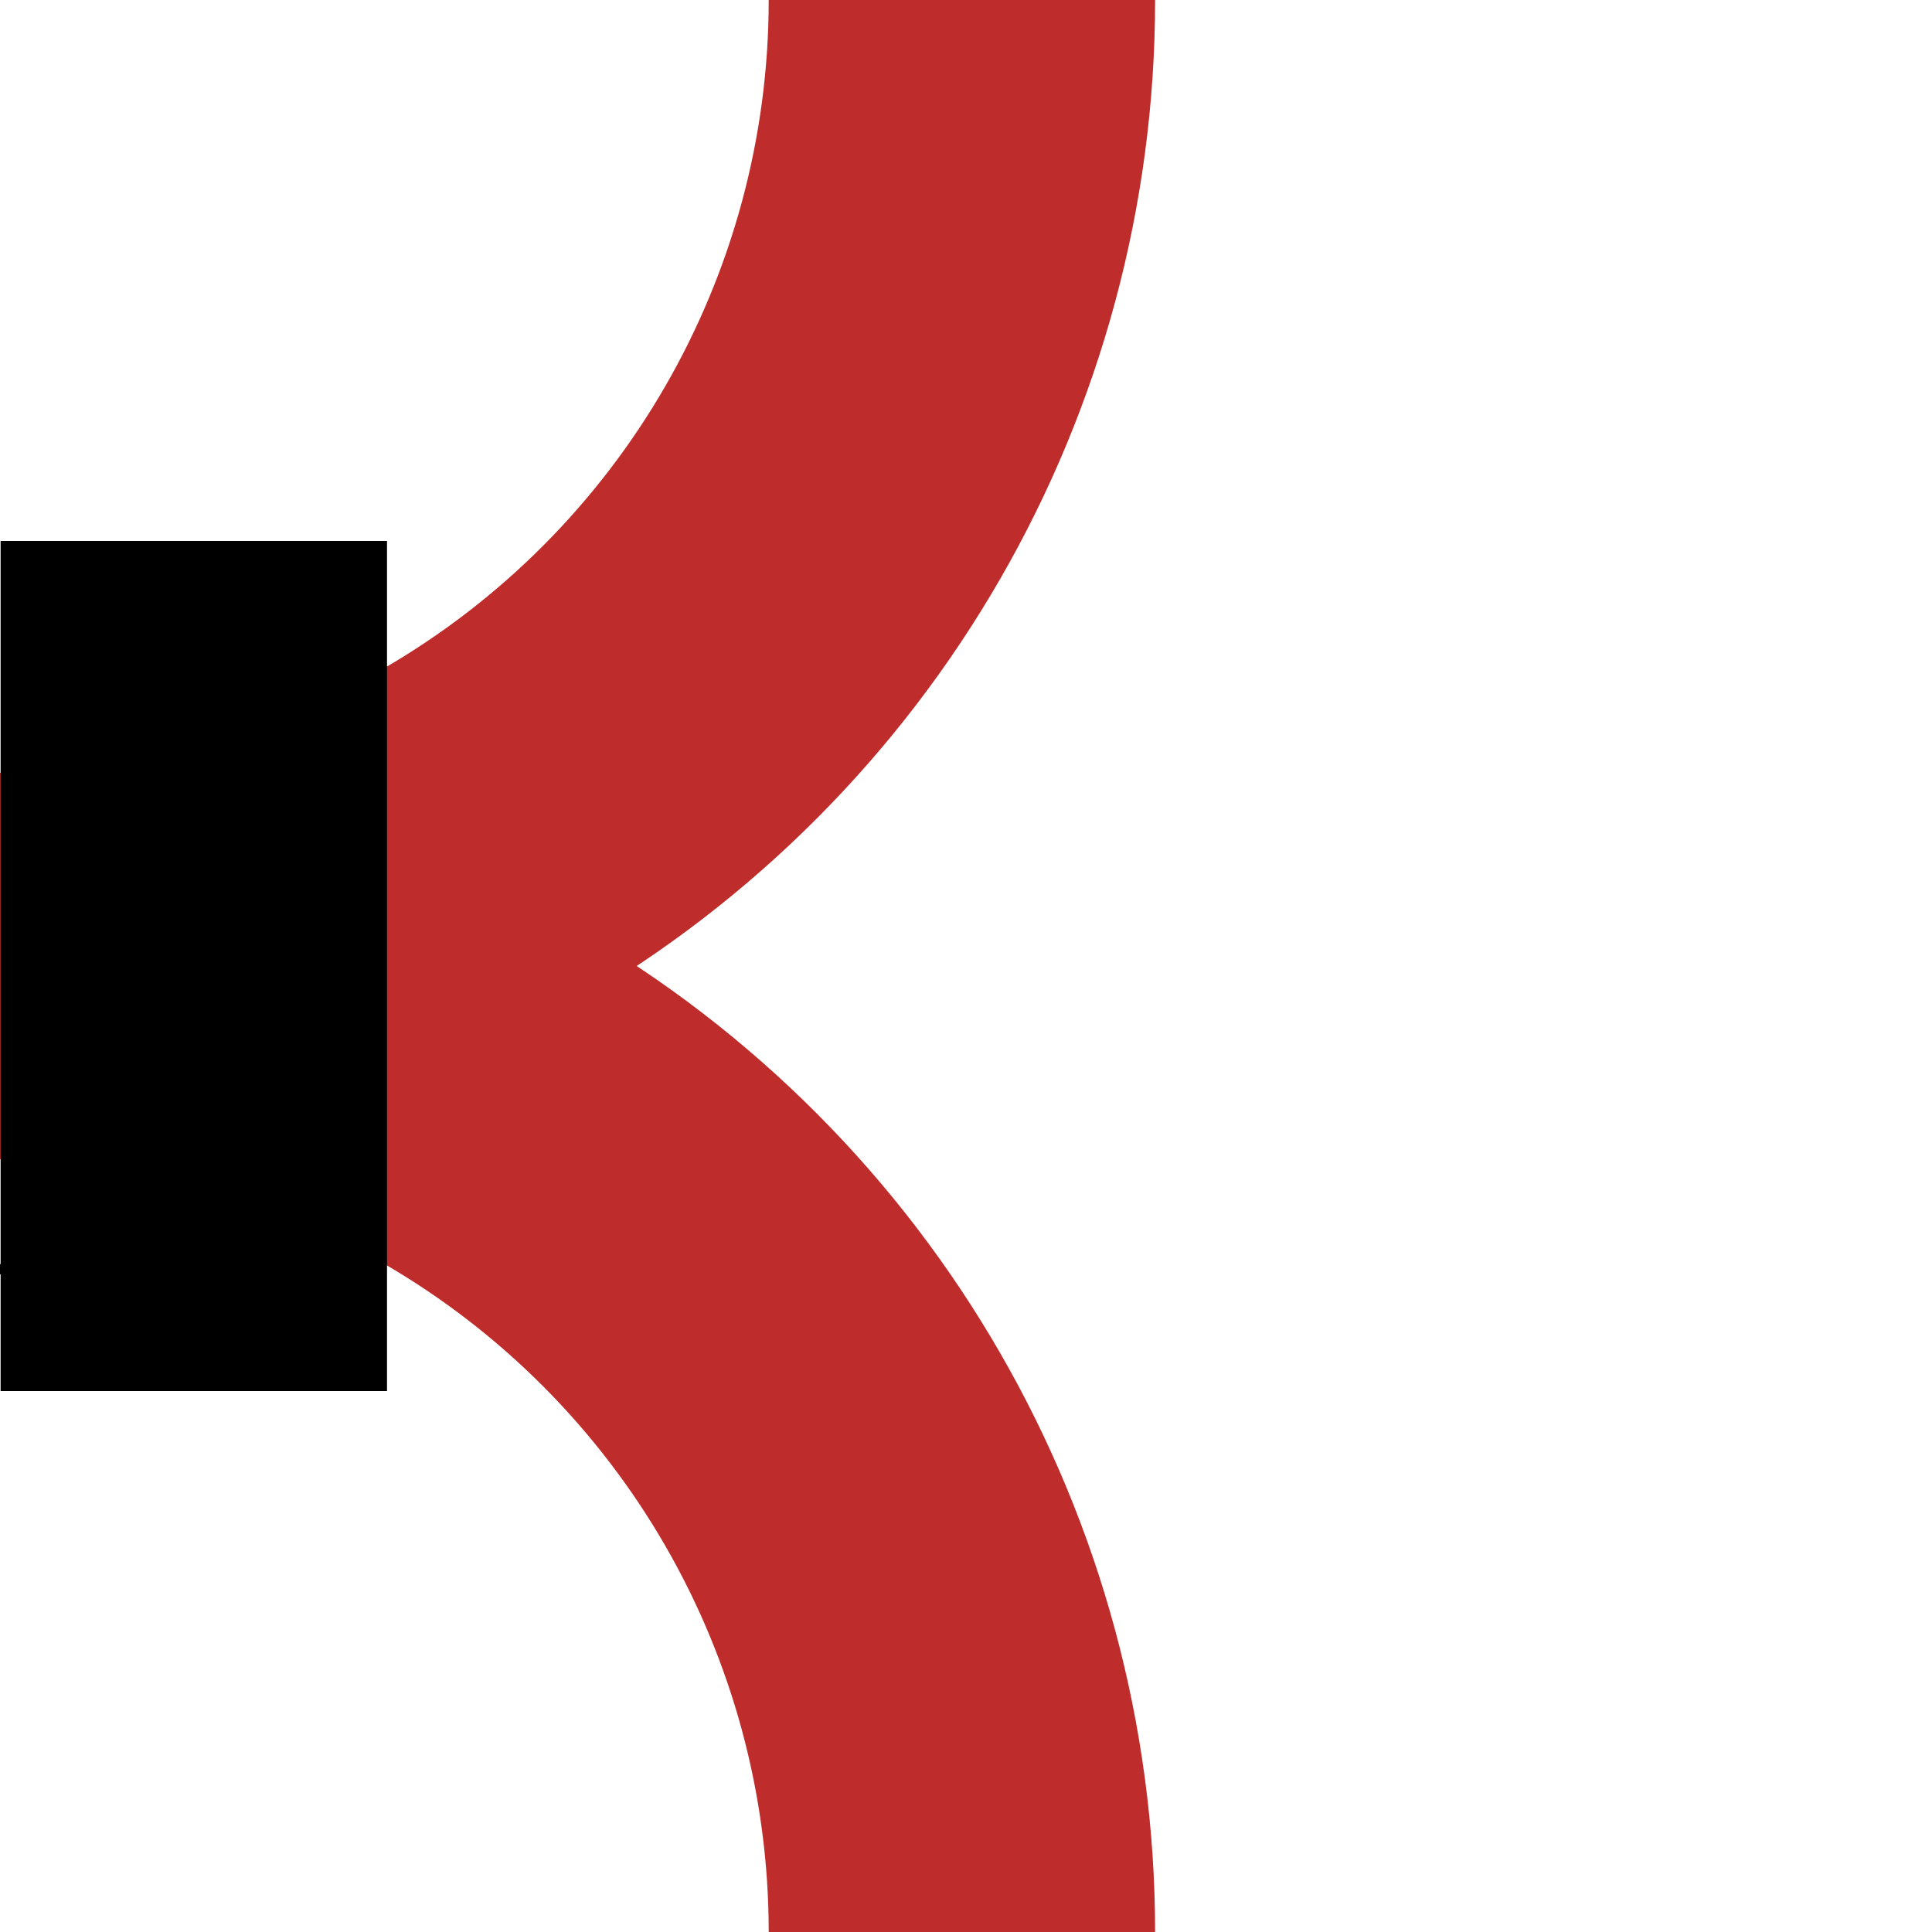 <?xml version="1.0" encoding="UTF-8" standalone="no"?>
<!-- originally designed by Bernina, recreated by axpde for Wikipedia -->

<svg
   xmlns:dc="http://purl.org/dc/elements/1.1/"
   xmlns:cc="http://creativecommons.org/ns#"
   xmlns:rdf="http://www.w3.org/1999/02/22-rdf-syntax-ns#"
   xmlns:svg="http://www.w3.org/2000/svg"
   xmlns="http://www.w3.org/2000/svg"
   xmlns:sodipodi="http://sodipodi.sourceforge.net/DTD/sodipodi-0.dtd"
   xmlns:inkscape="http://www.inkscape.org/namespaces/inkscape"
   width="500"
   height="500"
   viewBox="0 0 500 500"
   id="svg2"
   version="1.1"
   inkscape:version="0.47pre4 r22446"
   sodipodi:docname="BSicon STRl+l.svg">
  <defs
     id="defs14">
    <inkscape:perspective
       sodipodi:type="inkscape:persp3d"
       inkscape:vp_x="0 : 250 : 1"
       inkscape:vp_y="0 : 1000 : 0"
       inkscape:vp_z="500 : 250 : 1"
       inkscape:persp3d-origin="250 : 166.66667 : 1"
       id="perspective18" />
    <inkscape:perspective
       id="perspective2834"
       inkscape:persp3d-origin="0.5 : 0.33333333 : 1"
       inkscape:vp_z="1 : 0.5 : 1"
       inkscape:vp_y="0 : 1000 : 0"
       inkscape:vp_x="0 : 0.5 : 1"
       sodipodi:type="inkscape:persp3d" />
  </defs>
  <sodipodi:namedview
     pagecolor="#ffffff"
     bordercolor="#666666"
     borderopacity="1"
     objecttolerance="10"
     gridtolerance="10"
     guidetolerance="10"
     inkscape:pageopacity="0"
     inkscape:pageshadow="2"
     inkscape:window-width="1024"
     inkscape:window-height="575"
     id="namedview12"
     showgrid="false"
     inkscape:zoom="0.1668772"
     inkscape:cx="-173.43711"
     inkscape:cy="-20.494642"
     inkscape:window-x="0"
     inkscape:window-y="2"
     inkscape:window-maximized="1"
     inkscape:current-layer="svg2" />
  <title
     id="title4">BSicon Strecke</title>
  <path
     sodipodi:type="arc"
     id="path2816"
     style="fill:#000000;stroke:none"
     sodipodi:cx="501.86603"
     sodipodi:cy="328.46667"
     sodipodi:rx="1.5"
     sodipodi:ry="1.5"
     d="m 503.366,328.467 a 1.5,1.5 0 1 1 -3,0 1.5,1.5 0 1 1 3,0 z"
     transform="translate(-501.059,0)" />
  <g
     id="g2835">
    <circle
       transform="translate(-1.059,0)"
       cx="0"
       cy="0"
       r="250"
       style="fill:none;stroke:#be2d2c;stroke-width:100px;stroke-linecap:butt;stroke-linejoin:miter;stroke-miterlimit:10"
       id="circle8"
       sodipodi:cx="0"
       sodipodi:cy="0"
       sodipodi:rx="250"
       sodipodi:ry="250" />
    <circle
       transform="translate(-501.059,0)"
       cx="500"
       cy="500"
       r="250"
       style="fill:none;stroke:#be2d2c;stroke-width:100px;stroke-linecap:butt;stroke-linejoin:miter;stroke-miterlimit:10"
       id="circle10"
       sodipodi:cx="500"
       sodipodi:cy="500"
       sodipodi:rx="250"
       sodipodi:ry="250" />
  </g>
  <rect
     style="fill:#000000;fill-rule:evenodd;stroke:none"
     id="rect10"
     y="-100.157"
     x="140"
     height="100"
     width="220"
     transform="matrix(0,1,-1,0,0,0)" />
</svg>

